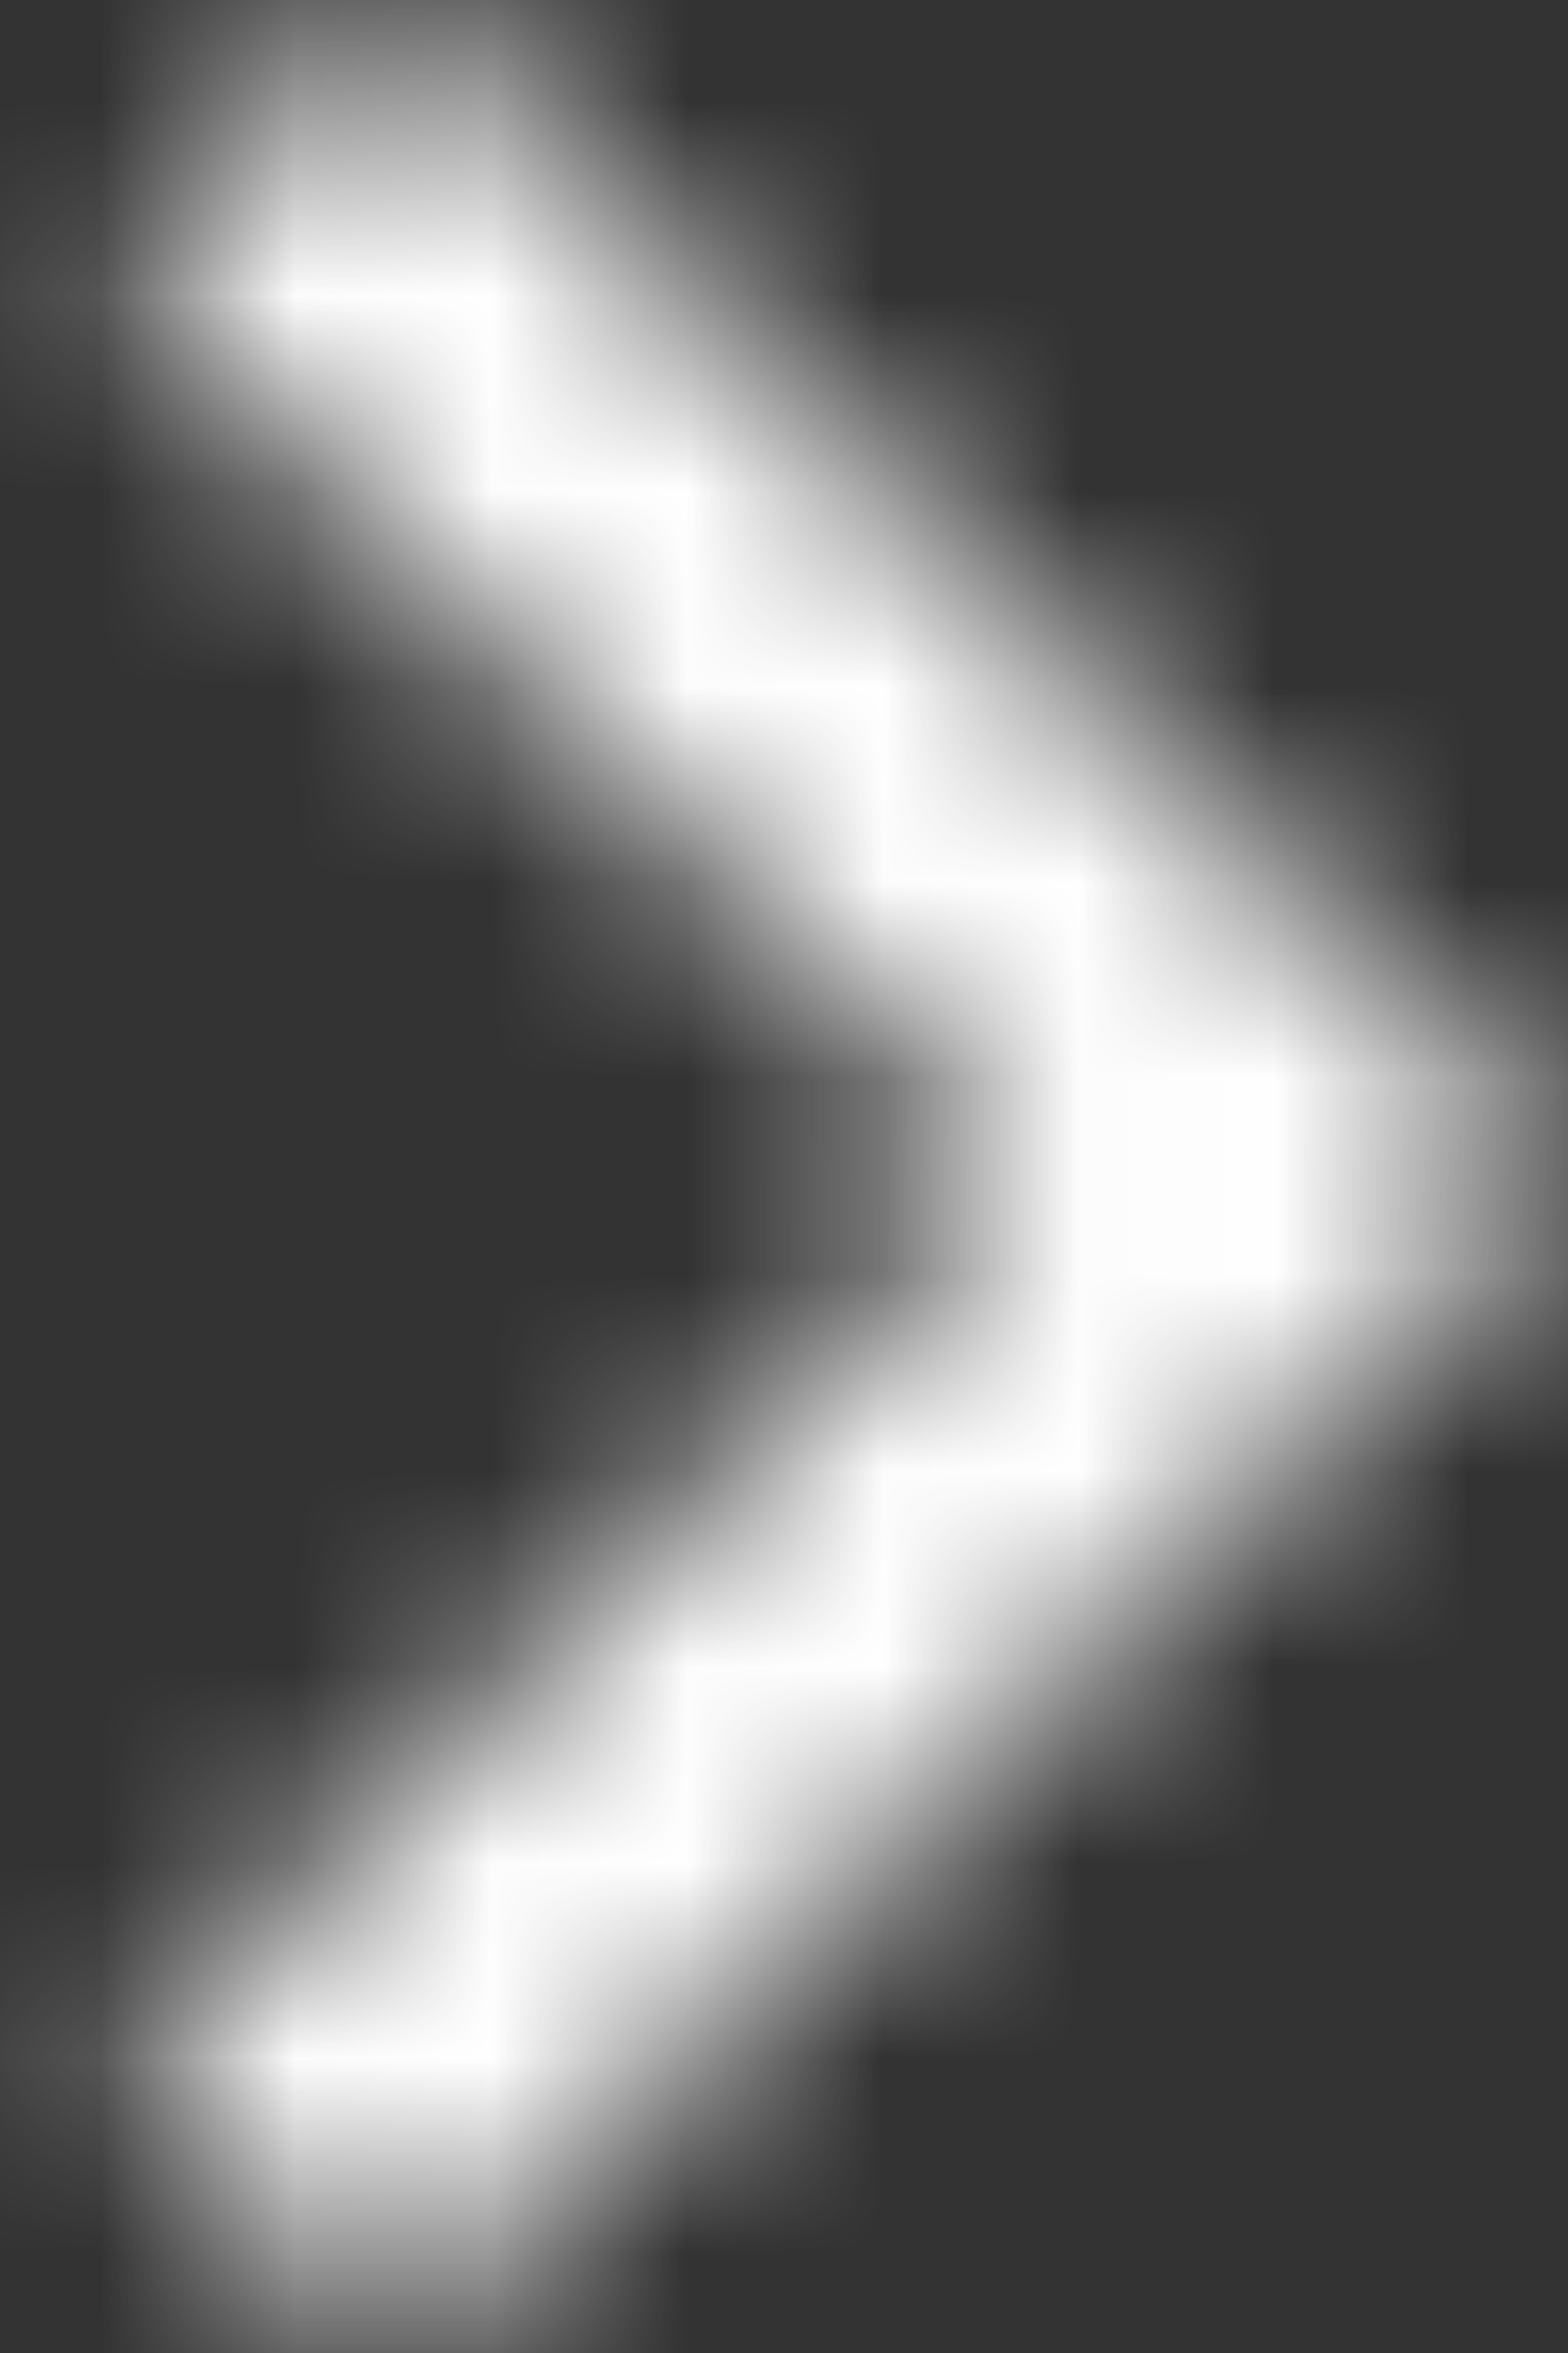 <?xml version="1.0" encoding="UTF-8"?>
<svg width="8px" height="12px" viewBox="0 0 8 12" version="1.1" xmlns="http://www.w3.org/2000/svg" xmlns:xlink="http://www.w3.org/1999/xlink">
    <rect x="0" y="0" width="8" height="12" fill="#333333" stroke="none"/>
    <!-- Generator: Sketch 48.2 (47327) - http://www.bohemiancoding.com/sketch -->
    <title>Bits/Icons/Navigation/Icon-ChevronRight</title>
    <desc>Created with Sketch.</desc>
    <defs>
        <linearGradient x1="0%" y1="0%" x2="98.426%" y2="98.426%" id="linearGradient-1">
            <stop stop-color="#00A4CD" offset="0%"></stop>
            <stop stop-color="#345F79" offset="100%"></stop>
        </linearGradient>
        <linearGradient x1="0%" y1="100%" x2="100%" y2="0%" id="linearGradient-2">
            <stop stop-color="#5677D9" offset="0%"></stop>
            <stop stop-color="#FF9168" offset="100%"></stop>
        </linearGradient>
        <linearGradient x1="0%" y1="0%" x2="100%" y2="100%" id="linearGradient-3">
            <stop stop-color="#0E3851" offset="0%"></stop>
            <stop stop-color="#356079" offset="100%"></stop>
        </linearGradient>
        <linearGradient x1="100%" y1="100%" x2="0%" y2="0%" id="linearGradient-4">
            <stop stop-color="#323A45" offset="0%"></stop>
            <stop stop-color="#0E3851" offset="100%"></stop>
        </linearGradient>
        <polygon id="path-5" points="10 6 8.59 7.41 13.17 12 8.59 16.59 10 18 16 12"></polygon>
    </defs>
    <g id="HSI-ReviewProviders-Default-Desktop" stroke="none" stroke-width="1" fill="none" fill-rule="evenodd" transform="translate(-1011, -476)">
        <g id="Hero" transform="translate(0, 70)">
            <g id="Form" transform="translate(888, 133)">
                <g id="CTA" transform="translate(0, 252)">
                    <g id="Elements/Buttons/Standard/Large/Default">
                        <g id="Bits/Icons/Navigation/Icon-ChevronRight" transform="translate(115, 15)">
                            <polygon id="Bounds" points="0 0 24 0 24 24 0 24"></polygon>
                            <mask id="mask-6" fill="white">
                                <use xlink:href="#path-5"></use>
                            </mask>
                            <g id="Mask"></g>
                            <g id="Bits/Colors/Grayscale/White" mask="url(#mask-6)" fill="#FFFFFF" fill-rule="evenodd">
                                <rect id="Rectangle" x="0" y="0" width="24" height="24"></rect>
                            </g>
                        </g>
                    </g>
                </g>
            </g>
        </g>
    </g>
</svg>